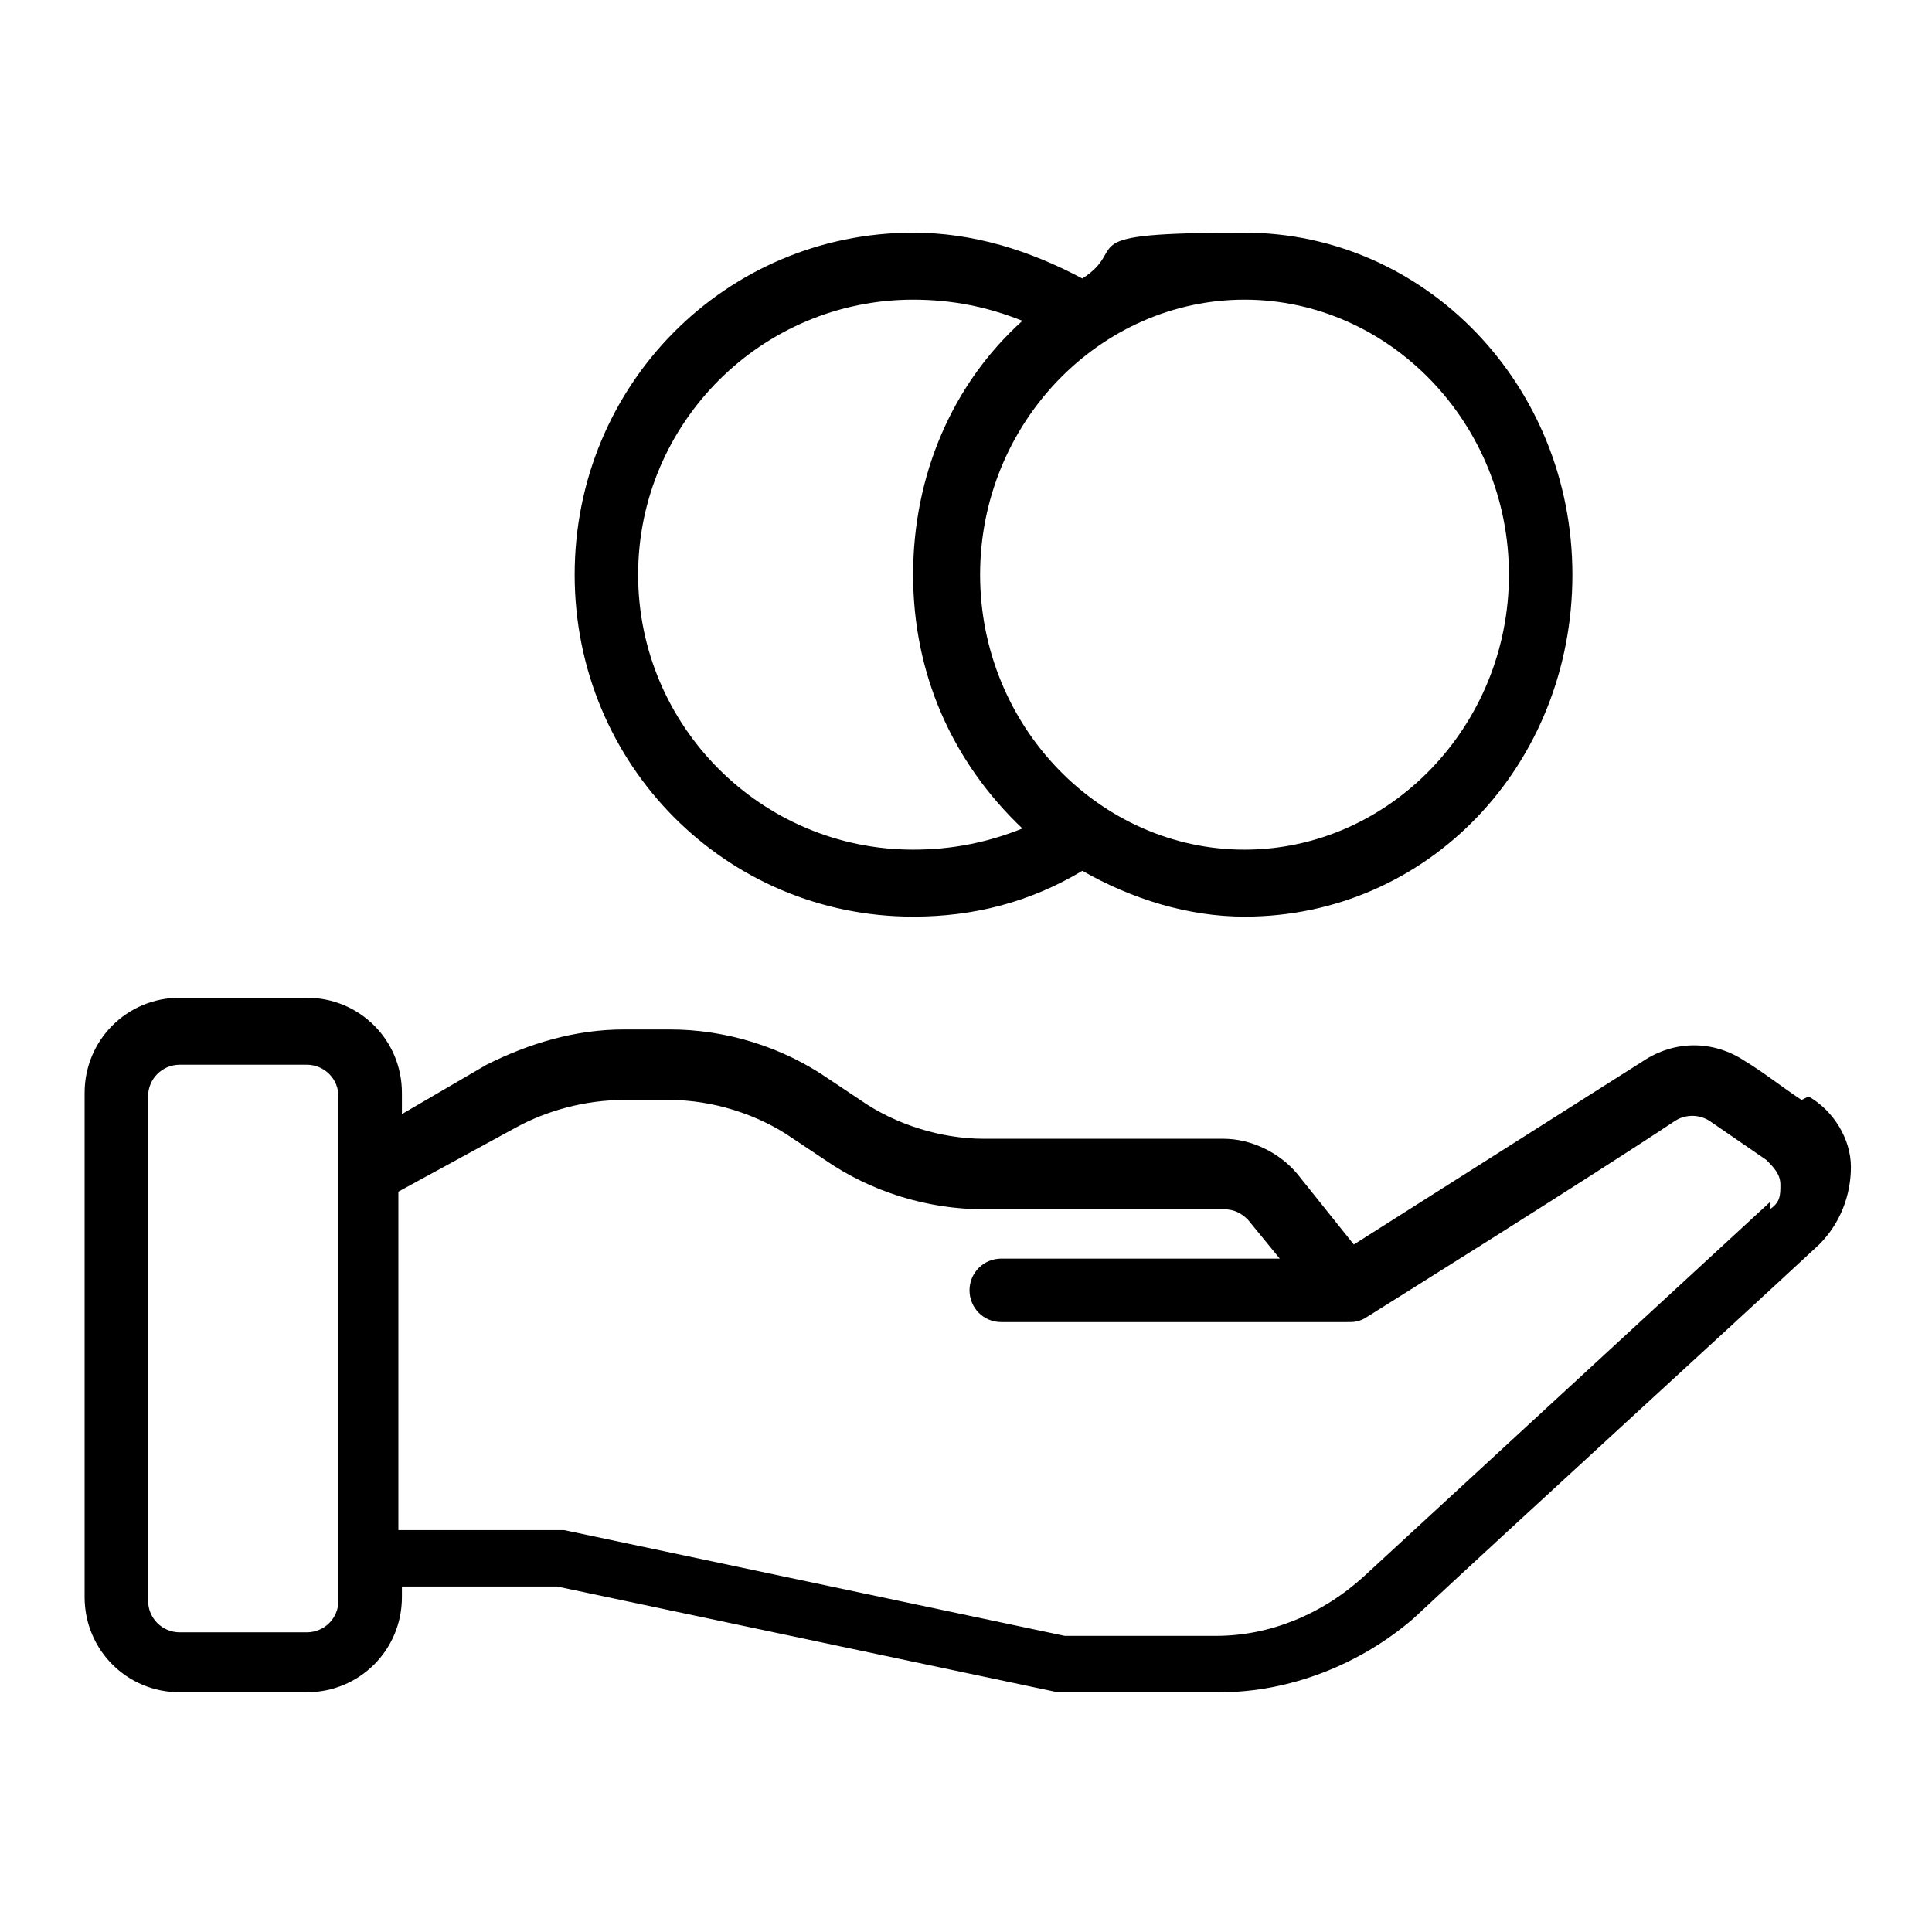 <svg xmlns="http://www.w3.org/2000/svg" id="Livello_2" data-name="Livello 2" viewBox="0 0 54.8 54.8"><defs><style>      .cls-1 {        fill: none;      }      .cls-1, .cls-2 {        stroke-width: 0px;      }      .cls-2 {        fill: #000;      }    </style></defs><g id="Livello_1-2" data-name="Livello 1-2"><path class="cls-2" d="M51.1,31.2c-.6-.4-1.1-.8-1.6-1.1-.9-.6-2-.6-2.9,0l-8.2,5.2-1.6-2c-.5-.6-1.3-1-2.1-1h-6.8c-1.2,0-2.5-.4-3.5-1.1-.3-.2-.6-.4-.9-.6-1.3-.9-2.9-1.4-4.5-1.4h-1.3c-1.4,0-2.7.4-3.9,1l-2.4,1.4v-.6c0-1.5-1.2-2.7-2.7-2.7h-3.6c-1.5,0-2.7,1.2-2.7,2.7v14.3c0,1.5,1.2,2.7,2.7,2.7h3.6c1.5,0,2.7-1.2,2.7-2.7v-.3h4.4l14.2,3c0,0,.1,0,.2,0h4.4c2,0,4-.8,5.5-2.1,3-2.8,8.7-8,11.5-10.6.6-.6.9-1.4.9-2.2,0-.8-.5-1.6-1.2-2h0ZM9.6,45.4c0,.5-.4.9-.9.9h-3.6c-.5,0-.9-.4-.9-.9v-14.3c0-.5.4-.9.9-.9h3.6c.5,0,.9.4.9.9v14.3ZM50.2,34.1l-11.5,10.6c-1.2,1.1-2.7,1.7-4.2,1.7h-4.3l-14.2-3c0,0-.1,0-.2,0h-4.5v-9.6l3.3-1.8c.9-.5,2-.8,3.1-.8h1.3c1.2,0,2.5.4,3.5,1.1.3.2.6.4.9.6,1.3.9,2.9,1.4,4.5,1.4h6.8c.3,0,.5.1.7.3l.9,1.1h-7.9c-.5,0-.9.4-.9.9s.4.9.9.9h9.8c.2,0,.3,0,.5-.1,0,0,6.4-4,8.8-5.6.3-.2.7-.2,1,0l1.6,1.1c.2.2.4.4.4.7,0,.3,0,.5-.3.7h0Z"></path><path class="cls-2" d="M25.9,26c1.7,0,3.3-.4,4.8-1.3,1.4.8,3,1.3,4.6,1.3,5.2,0,9.3-4.3,9.3-9.7s-4.2-9.7-9.3-9.7-3.2.4-4.6,1.3c-1.5-.8-3.1-1.3-4.8-1.3-5.3,0-9.6,4.3-9.6,9.7s4.3,9.7,9.6,9.7ZM35.3,8.5c4.1,0,7.5,3.5,7.5,7.8s-3.4,7.8-7.5,7.8-7.5-3.5-7.5-7.8,3.4-7.8,7.5-7.8ZM25.9,8.5c1.1,0,2.1.2,3.1.6-2,1.8-3.1,4.4-3.1,7.2s1.1,5.3,3.1,7.2c-1,.4-2,.6-3.1.6-4.3,0-7.8-3.5-7.8-7.8s3.5-7.8,7.8-7.8Z"></path><rect class="cls-1" y="0" width="54.8" height="54.8"></rect></g></svg>